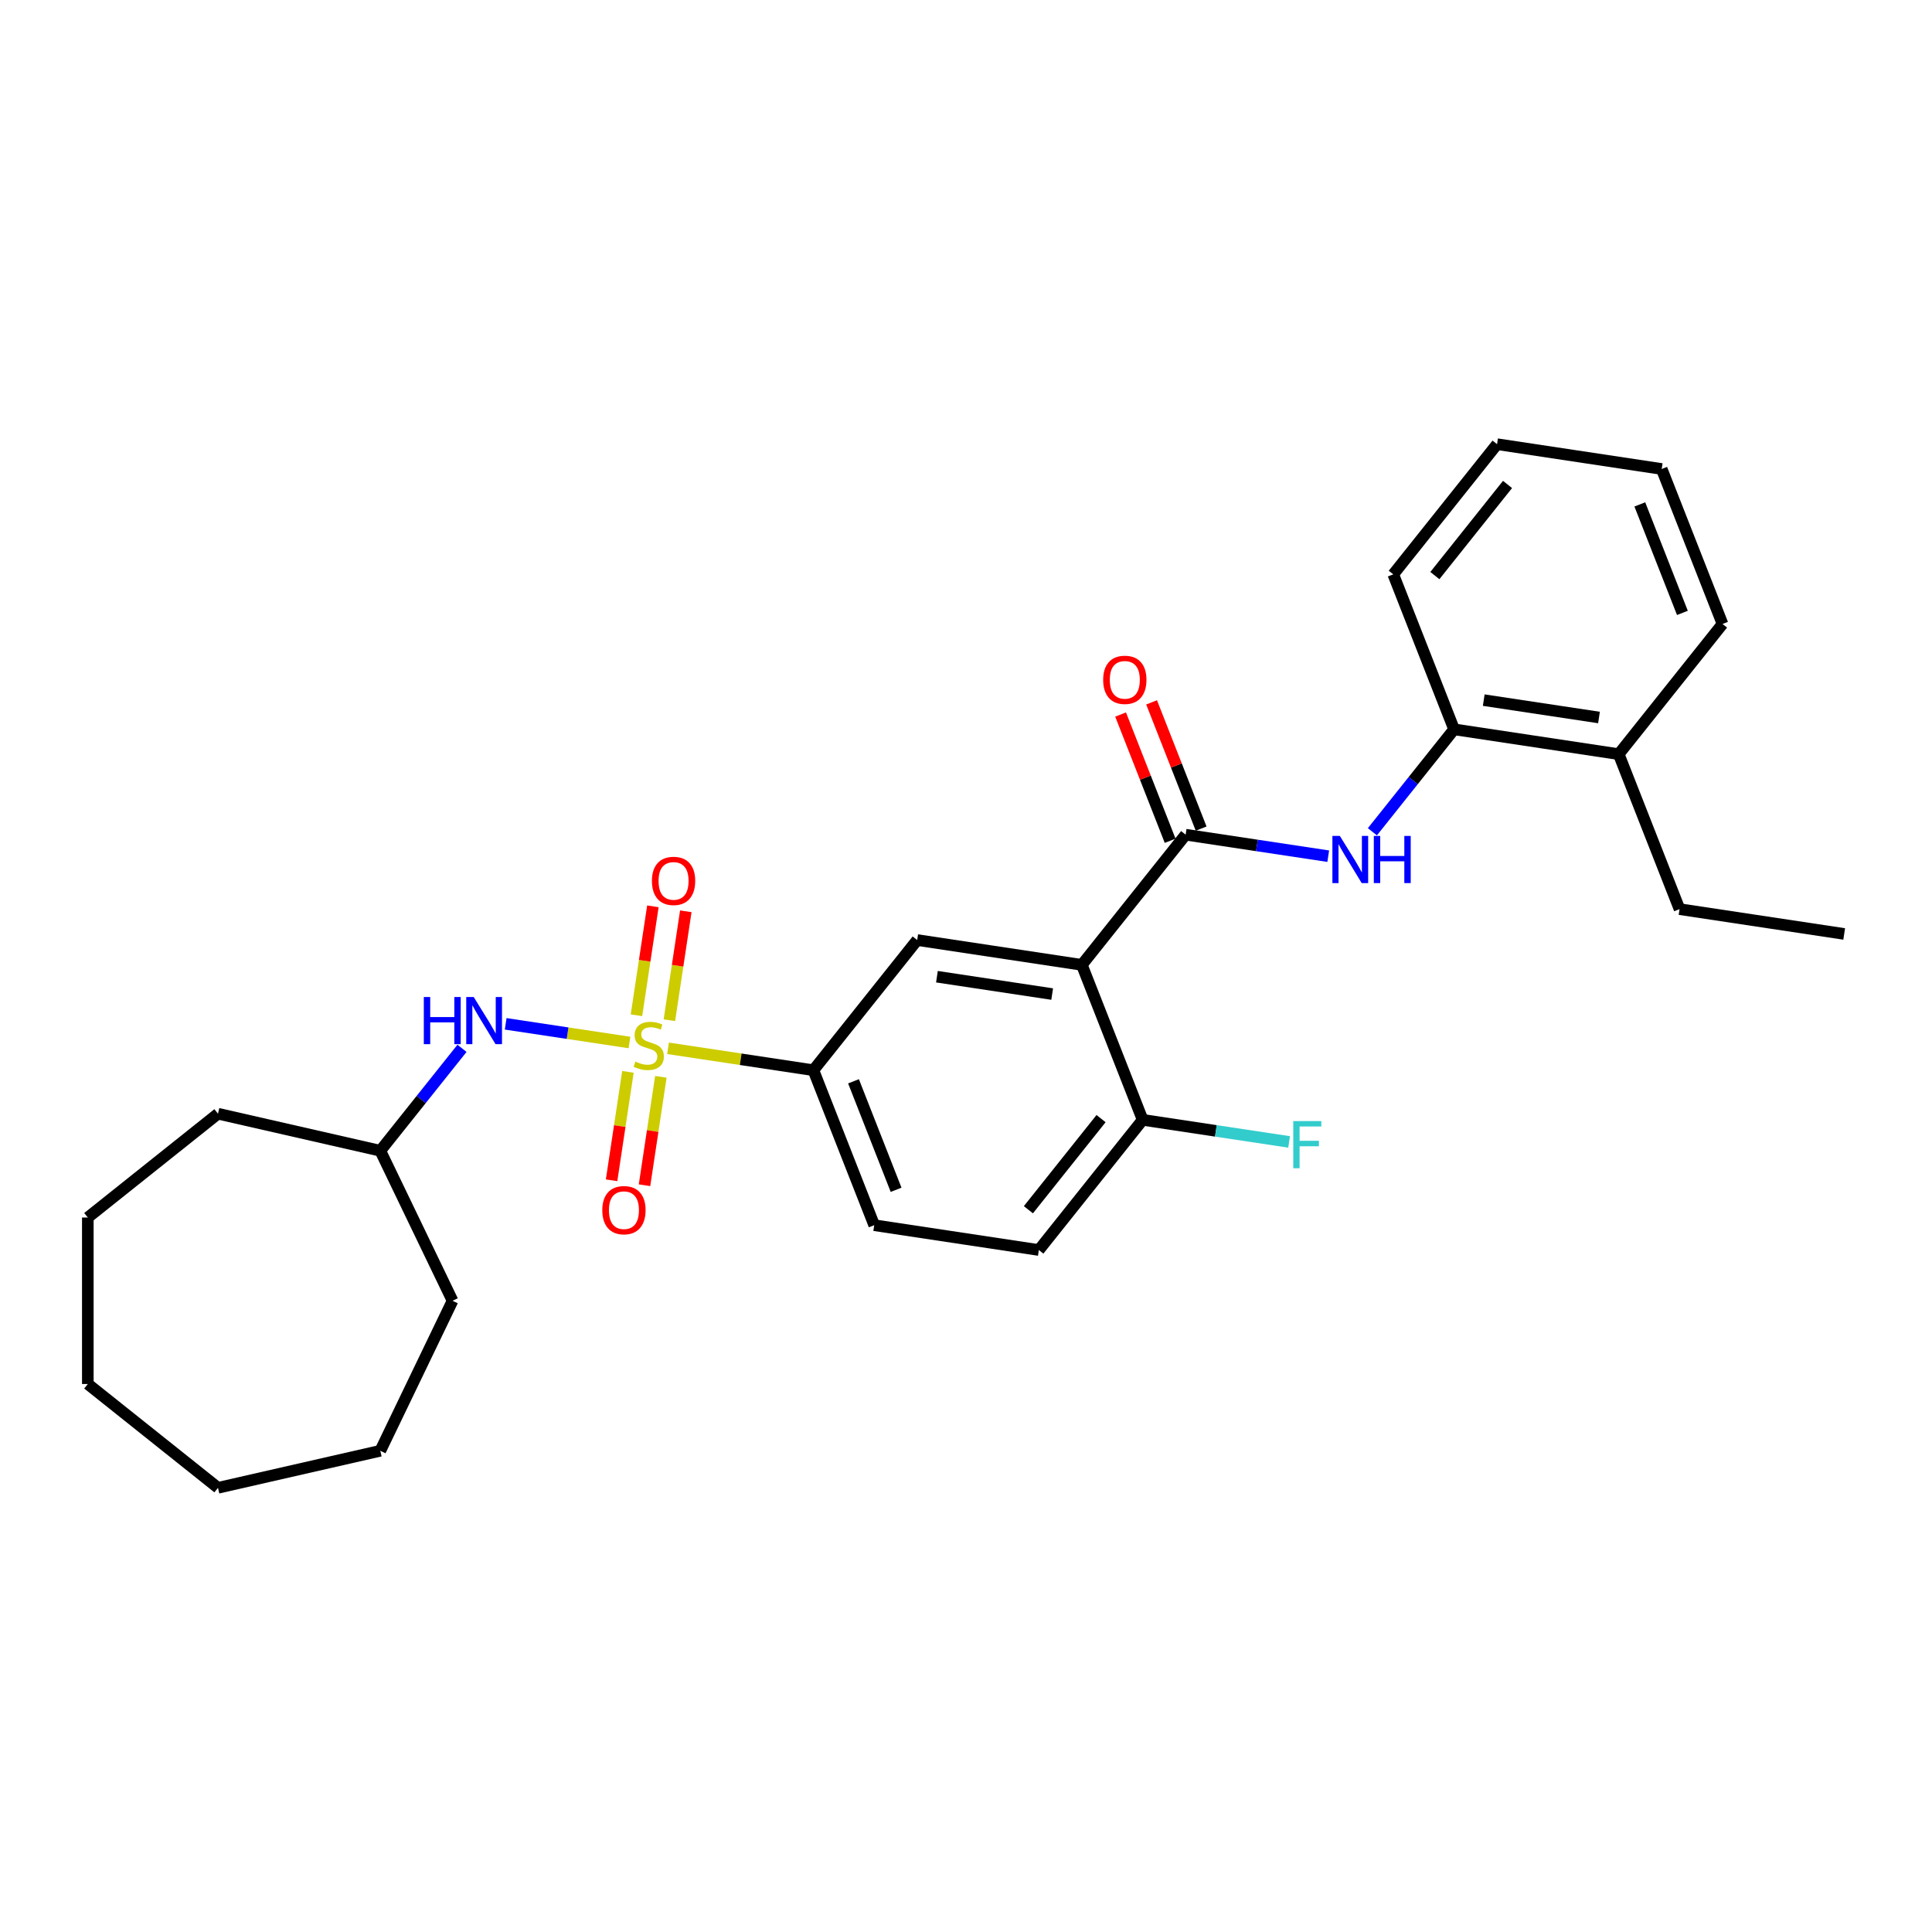 <?xml version='1.0' encoding='iso-8859-1'?>
<svg version='1.1' baseProfile='full'
              xmlns='http://www.w3.org/2000/svg'
                      xmlns:rdkit='http://www.rdkit.org/xml'
                      xmlns:xlink='http://www.w3.org/1999/xlink'
                  xml:space='preserve'
width='1000px' height='1000px' viewBox='0 0 1000 1000'>
<!-- END OF HEADER -->
<rect style='opacity:1.0;fill:#FFFFFF;stroke:none' width='1000' height='1000' x='0' y='0'> </rect>
<path class='bond-2' d='M 345.773,542.603 L 383.391,548.273' style='fill:none;fill-rule:evenodd;stroke:#CCCC00;stroke-width:6px;stroke-linecap:butt;stroke-linejoin:miter;stroke-opacity:1' />
<path class='bond-2' d='M 383.391,548.273 L 421.009,553.943' style='fill:none;fill-rule:evenodd;stroke:#000000;stroke-width:6px;stroke-linecap:butt;stroke-linejoin:miter;stroke-opacity:1' />
<path class='bond-5' d='M 325.814,539.595 L 293.775,534.766' style='fill:none;fill-rule:evenodd;stroke:#CCCC00;stroke-width:6px;stroke-linecap:butt;stroke-linejoin:miter;stroke-opacity:1' />
<path class='bond-5' d='M 293.775,534.766 L 261.736,529.937' style='fill:none;fill-rule:evenodd;stroke:#0000FF;stroke-width:6px;stroke-linecap:butt;stroke-linejoin:miter;stroke-opacity:1' />
<path class='bond-6' d='M 325.015,554.792 L 320.785,582.853' style='fill:none;fill-rule:evenodd;stroke:#CCCC00;stroke-width:6px;stroke-linecap:butt;stroke-linejoin:miter;stroke-opacity:1' />
<path class='bond-6' d='M 320.785,582.853 L 316.556,610.913' style='fill:none;fill-rule:evenodd;stroke:#FF0000;stroke-width:6px;stroke-linecap:butt;stroke-linejoin:miter;stroke-opacity:1' />
<path class='bond-6' d='M 342.058,557.361 L 337.828,585.422' style='fill:none;fill-rule:evenodd;stroke:#CCCC00;stroke-width:6px;stroke-linecap:butt;stroke-linejoin:miter;stroke-opacity:1' />
<path class='bond-6' d='M 337.828,585.422 L 333.599,613.482' style='fill:none;fill-rule:evenodd;stroke:#FF0000;stroke-width:6px;stroke-linecap:butt;stroke-linejoin:miter;stroke-opacity:1' />
<path class='bond-7' d='M 346.474,528.061 L 350.723,499.871' style='fill:none;fill-rule:evenodd;stroke:#CCCC00;stroke-width:6px;stroke-linecap:butt;stroke-linejoin:miter;stroke-opacity:1' />
<path class='bond-7' d='M 350.723,499.871 L 354.972,471.681' style='fill:none;fill-rule:evenodd;stroke:#FF0000;stroke-width:6px;stroke-linecap:butt;stroke-linejoin:miter;stroke-opacity:1' />
<path class='bond-7' d='M 329.431,525.492 L 333.68,497.302' style='fill:none;fill-rule:evenodd;stroke:#CCCC00;stroke-width:6px;stroke-linecap:butt;stroke-linejoin:miter;stroke-opacity:1' />
<path class='bond-7' d='M 333.68,497.302 L 337.929,469.112' style='fill:none;fill-rule:evenodd;stroke:#FF0000;stroke-width:6px;stroke-linecap:butt;stroke-linejoin:miter;stroke-opacity:1' />
<path class='bond-0' d='M 559.955,499.411 L 474.739,486.567' style='fill:none;fill-rule:evenodd;stroke:#000000;stroke-width:6px;stroke-linecap:butt;stroke-linejoin:miter;stroke-opacity:1' />
<path class='bond-0' d='M 544.603,514.527 L 484.953,505.537' style='fill:none;fill-rule:evenodd;stroke:#000000;stroke-width:6px;stroke-linecap:butt;stroke-linejoin:miter;stroke-opacity:1' />
<path class='bond-1' d='M 559.955,499.411 L 613.685,432.035' style='fill:none;fill-rule:evenodd;stroke:#000000;stroke-width:6px;stroke-linecap:butt;stroke-linejoin:miter;stroke-opacity:1' />
<path class='bond-28' d='M 559.955,499.411 L 591.439,579.631' style='fill:none;fill-rule:evenodd;stroke:#000000;stroke-width:6px;stroke-linecap:butt;stroke-linejoin:miter;stroke-opacity:1' />
<path class='bond-4' d='M 613.685,432.035 L 650.588,437.597' style='fill:none;fill-rule:evenodd;stroke:#000000;stroke-width:6px;stroke-linecap:butt;stroke-linejoin:miter;stroke-opacity:1' />
<path class='bond-4' d='M 650.588,437.597 L 687.49,443.159' style='fill:none;fill-rule:evenodd;stroke:#0000FF;stroke-width:6px;stroke-linecap:butt;stroke-linejoin:miter;stroke-opacity:1' />
<path class='bond-10' d='M 621.707,428.886 L 608.884,396.213' style='fill:none;fill-rule:evenodd;stroke:#000000;stroke-width:6px;stroke-linecap:butt;stroke-linejoin:miter;stroke-opacity:1' />
<path class='bond-10' d='M 608.884,396.213 L 596.061,363.54' style='fill:none;fill-rule:evenodd;stroke:#FF0000;stroke-width:6px;stroke-linecap:butt;stroke-linejoin:miter;stroke-opacity:1' />
<path class='bond-10' d='M 605.663,435.183 L 592.84,402.51' style='fill:none;fill-rule:evenodd;stroke:#000000;stroke-width:6px;stroke-linecap:butt;stroke-linejoin:miter;stroke-opacity:1' />
<path class='bond-10' d='M 592.84,402.51 L 580.017,369.837' style='fill:none;fill-rule:evenodd;stroke:#FF0000;stroke-width:6px;stroke-linecap:butt;stroke-linejoin:miter;stroke-opacity:1' />
<path class='bond-3' d='M 421.009,553.943 L 474.739,486.567' style='fill:none;fill-rule:evenodd;stroke:#000000;stroke-width:6px;stroke-linecap:butt;stroke-linejoin:miter;stroke-opacity:1' />
<path class='bond-11' d='M 421.009,553.943 L 452.493,634.164' style='fill:none;fill-rule:evenodd;stroke:#000000;stroke-width:6px;stroke-linecap:butt;stroke-linejoin:miter;stroke-opacity:1' />
<path class='bond-11' d='M 441.775,559.679 L 463.814,615.834' style='fill:none;fill-rule:evenodd;stroke:#000000;stroke-width:6px;stroke-linecap:butt;stroke-linejoin:miter;stroke-opacity:1' />
<path class='bond-8' d='M 710.35,430.522 L 731.491,404.012' style='fill:none;fill-rule:evenodd;stroke:#0000FF;stroke-width:6px;stroke-linecap:butt;stroke-linejoin:miter;stroke-opacity:1' />
<path class='bond-8' d='M 731.491,404.012 L 752.631,377.502' style='fill:none;fill-rule:evenodd;stroke:#000000;stroke-width:6px;stroke-linecap:butt;stroke-linejoin:miter;stroke-opacity:1' />
<path class='bond-15' d='M 239.129,542.612 L 217.988,569.122' style='fill:none;fill-rule:evenodd;stroke:#0000FF;stroke-width:6px;stroke-linecap:butt;stroke-linejoin:miter;stroke-opacity:1' />
<path class='bond-15' d='M 217.988,569.122 L 196.848,595.631' style='fill:none;fill-rule:evenodd;stroke:#000000;stroke-width:6px;stroke-linecap:butt;stroke-linejoin:miter;stroke-opacity:1' />
<path class='bond-13' d='M 752.631,377.502 L 837.846,390.347' style='fill:none;fill-rule:evenodd;stroke:#000000;stroke-width:6px;stroke-linecap:butt;stroke-linejoin:miter;stroke-opacity:1' />
<path class='bond-13' d='M 767.982,362.386 L 827.633,371.377' style='fill:none;fill-rule:evenodd;stroke:#000000;stroke-width:6px;stroke-linecap:butt;stroke-linejoin:miter;stroke-opacity:1' />
<path class='bond-16' d='M 752.631,377.502 L 721.147,297.282' style='fill:none;fill-rule:evenodd;stroke:#000000;stroke-width:6px;stroke-linecap:butt;stroke-linejoin:miter;stroke-opacity:1' />
<path class='bond-9' d='M 591.439,579.631 L 537.708,647.008' style='fill:none;fill-rule:evenodd;stroke:#000000;stroke-width:6px;stroke-linecap:butt;stroke-linejoin:miter;stroke-opacity:1' />
<path class='bond-9' d='M 569.904,578.992 L 532.292,626.155' style='fill:none;fill-rule:evenodd;stroke:#000000;stroke-width:6px;stroke-linecap:butt;stroke-linejoin:miter;stroke-opacity:1' />
<path class='bond-14' d='M 591.439,579.631 L 629.341,585.344' style='fill:none;fill-rule:evenodd;stroke:#000000;stroke-width:6px;stroke-linecap:butt;stroke-linejoin:miter;stroke-opacity:1' />
<path class='bond-14' d='M 629.341,585.344 L 667.243,591.057' style='fill:none;fill-rule:evenodd;stroke:#33CCCC;stroke-width:6px;stroke-linecap:butt;stroke-linejoin:miter;stroke-opacity:1' />
<path class='bond-12' d='M 452.493,634.164 L 537.708,647.008' style='fill:none;fill-rule:evenodd;stroke:#000000;stroke-width:6px;stroke-linecap:butt;stroke-linejoin:miter;stroke-opacity:1' />
<path class='bond-17' d='M 837.846,390.347 L 869.33,470.567' style='fill:none;fill-rule:evenodd;stroke:#000000;stroke-width:6px;stroke-linecap:butt;stroke-linejoin:miter;stroke-opacity:1' />
<path class='bond-18' d='M 837.846,390.347 L 891.577,322.97' style='fill:none;fill-rule:evenodd;stroke:#000000;stroke-width:6px;stroke-linecap:butt;stroke-linejoin:miter;stroke-opacity:1' />
<path class='bond-19' d='M 196.848,595.631 L 234.239,673.275' style='fill:none;fill-rule:evenodd;stroke:#000000;stroke-width:6px;stroke-linecap:butt;stroke-linejoin:miter;stroke-opacity:1' />
<path class='bond-20' d='M 196.848,595.631 L 112.831,576.455' style='fill:none;fill-rule:evenodd;stroke:#000000;stroke-width:6px;stroke-linecap:butt;stroke-linejoin:miter;stroke-opacity:1' />
<path class='bond-22' d='M 721.147,297.282 L 774.878,229.906' style='fill:none;fill-rule:evenodd;stroke:#000000;stroke-width:6px;stroke-linecap:butt;stroke-linejoin:miter;stroke-opacity:1' />
<path class='bond-22' d='M 742.682,297.922 L 780.293,250.758' style='fill:none;fill-rule:evenodd;stroke:#000000;stroke-width:6px;stroke-linecap:butt;stroke-linejoin:miter;stroke-opacity:1' />
<path class='bond-21' d='M 869.33,470.567 L 954.545,483.411' style='fill:none;fill-rule:evenodd;stroke:#000000;stroke-width:6px;stroke-linecap:butt;stroke-linejoin:miter;stroke-opacity:1' />
<path class='bond-30' d='M 891.577,322.97 L 860.093,242.75' style='fill:none;fill-rule:evenodd;stroke:#000000;stroke-width:6px;stroke-linecap:butt;stroke-linejoin:miter;stroke-opacity:1' />
<path class='bond-30' d='M 870.81,317.234 L 848.771,261.08' style='fill:none;fill-rule:evenodd;stroke:#000000;stroke-width:6px;stroke-linecap:butt;stroke-linejoin:miter;stroke-opacity:1' />
<path class='bond-24' d='M 234.239,673.275 L 196.848,750.918' style='fill:none;fill-rule:evenodd;stroke:#000000;stroke-width:6px;stroke-linecap:butt;stroke-linejoin:miter;stroke-opacity:1' />
<path class='bond-25' d='M 112.831,576.455 L 45.455,630.186' style='fill:none;fill-rule:evenodd;stroke:#000000;stroke-width:6px;stroke-linecap:butt;stroke-linejoin:miter;stroke-opacity:1' />
<path class='bond-23' d='M 774.878,229.906 L 860.093,242.75' style='fill:none;fill-rule:evenodd;stroke:#000000;stroke-width:6px;stroke-linecap:butt;stroke-linejoin:miter;stroke-opacity:1' />
<path class='bond-26' d='M 196.848,750.918 L 112.831,770.094' style='fill:none;fill-rule:evenodd;stroke:#000000;stroke-width:6px;stroke-linecap:butt;stroke-linejoin:miter;stroke-opacity:1' />
<path class='bond-27' d='M 45.455,630.186 L 45.455,716.363' style='fill:none;fill-rule:evenodd;stroke:#000000;stroke-width:6px;stroke-linecap:butt;stroke-linejoin:miter;stroke-opacity:1' />
<path class='bond-29' d='M 112.831,770.094 L 45.455,716.363' style='fill:none;fill-rule:evenodd;stroke:#000000;stroke-width:6px;stroke-linecap:butt;stroke-linejoin:miter;stroke-opacity:1' />
<path  class='atom-0' d='M 328.899 549.476
Q 329.175 549.579, 330.313 550.062
Q 331.45 550.544, 332.691 550.854
Q 333.967 551.13, 335.208 551.13
Q 337.517 551.13, 338.862 550.027
Q 340.206 548.89, 340.206 546.925
Q 340.206 545.58, 339.517 544.753
Q 338.862 543.926, 337.827 543.478
Q 336.793 543.03, 335.07 542.512
Q 332.898 541.858, 331.588 541.237
Q 330.313 540.617, 329.382 539.307
Q 328.486 537.997, 328.486 535.791
Q 328.486 532.723, 330.554 530.827
Q 332.657 528.931, 336.793 528.931
Q 339.62 528.931, 342.826 530.275
L 342.033 532.93
Q 339.103 531.723, 336.897 531.723
Q 334.518 531.723, 333.208 532.723
Q 331.898 533.688, 331.933 535.377
Q 331.933 536.687, 332.588 537.48
Q 333.277 538.273, 334.242 538.721
Q 335.242 539.169, 336.897 539.686
Q 339.103 540.375, 340.413 541.065
Q 341.723 541.754, 342.653 543.167
Q 343.619 544.546, 343.619 546.925
Q 343.619 550.303, 341.343 552.13
Q 339.103 553.922, 335.346 553.922
Q 333.174 553.922, 331.519 553.44
Q 329.899 552.992, 327.969 552.199
L 328.899 549.476
' fill='#CCCC00'/>
<path  class='atom-5' d='M 693.506 432.676
L 701.503 445.603
Q 702.296 446.878, 703.571 449.188
Q 704.847 451.497, 704.916 451.635
L 704.916 432.676
L 708.156 432.676
L 708.156 457.082
L 704.812 457.082
L 696.229 442.948
Q 695.229 441.294, 694.161 439.398
Q 693.126 437.502, 692.816 436.916
L 692.816 457.082
L 689.645 457.082
L 689.645 432.676
L 693.506 432.676
' fill='#0000FF'/>
<path  class='atom-5' d='M 711.086 432.676
L 714.395 432.676
L 714.395 443.052
L 726.874 443.052
L 726.874 432.676
L 730.183 432.676
L 730.183 457.082
L 726.874 457.082
L 726.874 445.81
L 714.395 445.81
L 714.395 457.082
L 711.086 457.082
L 711.086 432.676
' fill='#0000FF'/>
<path  class='atom-6' d='M 219.365 516.052
L 222.674 516.052
L 222.674 526.428
L 235.153 526.428
L 235.153 516.052
L 238.462 516.052
L 238.462 540.458
L 235.153 540.458
L 235.153 529.186
L 222.674 529.186
L 222.674 540.458
L 219.365 540.458
L 219.365 516.052
' fill='#0000FF'/>
<path  class='atom-6' d='M 245.184 516.052
L 253.181 528.979
Q 253.974 530.254, 255.249 532.564
Q 256.525 534.873, 256.594 535.011
L 256.594 516.052
L 259.834 516.052
L 259.834 540.458
L 256.49 540.458
L 247.907 526.325
Q 246.907 524.67, 245.839 522.774
Q 244.805 520.878, 244.494 520.292
L 244.494 540.458
L 241.323 540.458
L 241.323 516.052
L 245.184 516.052
' fill='#0000FF'/>
<path  class='atom-7' d='M 311.746 626.383
Q 311.746 620.523, 314.642 617.248
Q 317.538 613.974, 322.95 613.974
Q 328.361 613.974, 331.257 617.248
Q 334.153 620.523, 334.153 626.383
Q 334.153 632.312, 331.223 635.69
Q 328.293 639.034, 322.95 639.034
Q 317.572 639.034, 314.642 635.69
Q 311.746 632.347, 311.746 626.383
M 322.95 636.276
Q 326.672 636.276, 328.672 633.794
Q 330.706 631.278, 330.706 626.383
Q 330.706 621.592, 328.672 619.179
Q 326.672 616.731, 322.95 616.731
Q 319.227 616.731, 317.193 619.144
Q 315.194 621.557, 315.194 626.383
Q 315.194 631.312, 317.193 633.794
Q 319.227 636.276, 322.95 636.276
' fill='#FF0000'/>
<path  class='atom-8' d='M 337.435 455.953
Q 337.435 450.093, 340.33 446.818
Q 343.226 443.544, 348.638 443.544
Q 354.05 443.544, 356.945 446.818
Q 359.841 450.093, 359.841 455.953
Q 359.841 461.882, 356.911 465.26
Q 353.981 468.604, 348.638 468.604
Q 343.26 468.604, 340.33 465.26
Q 337.435 461.917, 337.435 455.953
M 348.638 465.846
Q 352.361 465.846, 354.36 463.364
Q 356.394 460.848, 356.394 455.953
Q 356.394 451.162, 354.36 448.749
Q 352.361 446.301, 348.638 446.301
Q 344.915 446.301, 342.881 448.714
Q 340.882 451.127, 340.882 455.953
Q 340.882 460.882, 342.881 463.364
Q 344.915 465.846, 348.638 465.846
' fill='#FF0000'/>
<path  class='atom-11' d='M 570.998 351.883
Q 570.998 346.023, 573.894 342.748
Q 576.789 339.474, 582.201 339.474
Q 587.613 339.474, 590.509 342.748
Q 593.404 346.023, 593.404 351.883
Q 593.404 357.812, 590.474 361.19
Q 587.544 364.534, 582.201 364.534
Q 576.824 364.534, 573.894 361.19
Q 570.998 357.847, 570.998 351.883
M 582.201 361.776
Q 585.924 361.776, 587.923 359.294
Q 589.957 356.778, 589.957 351.883
Q 589.957 347.092, 587.923 344.679
Q 585.924 342.231, 582.201 342.231
Q 578.478 342.231, 576.444 344.644
Q 574.445 347.057, 574.445 351.883
Q 574.445 356.813, 576.444 359.294
Q 578.478 361.776, 582.201 361.776
' fill='#FF0000'/>
<path  class='atom-15' d='M 669.398 580.273
L 683.91 580.273
L 683.91 583.065
L 672.672 583.065
L 672.672 590.476
L 682.669 590.476
L 682.669 593.303
L 672.672 593.303
L 672.672 604.678
L 669.398 604.678
L 669.398 580.273
' fill='#33CCCC'/>
</svg>
